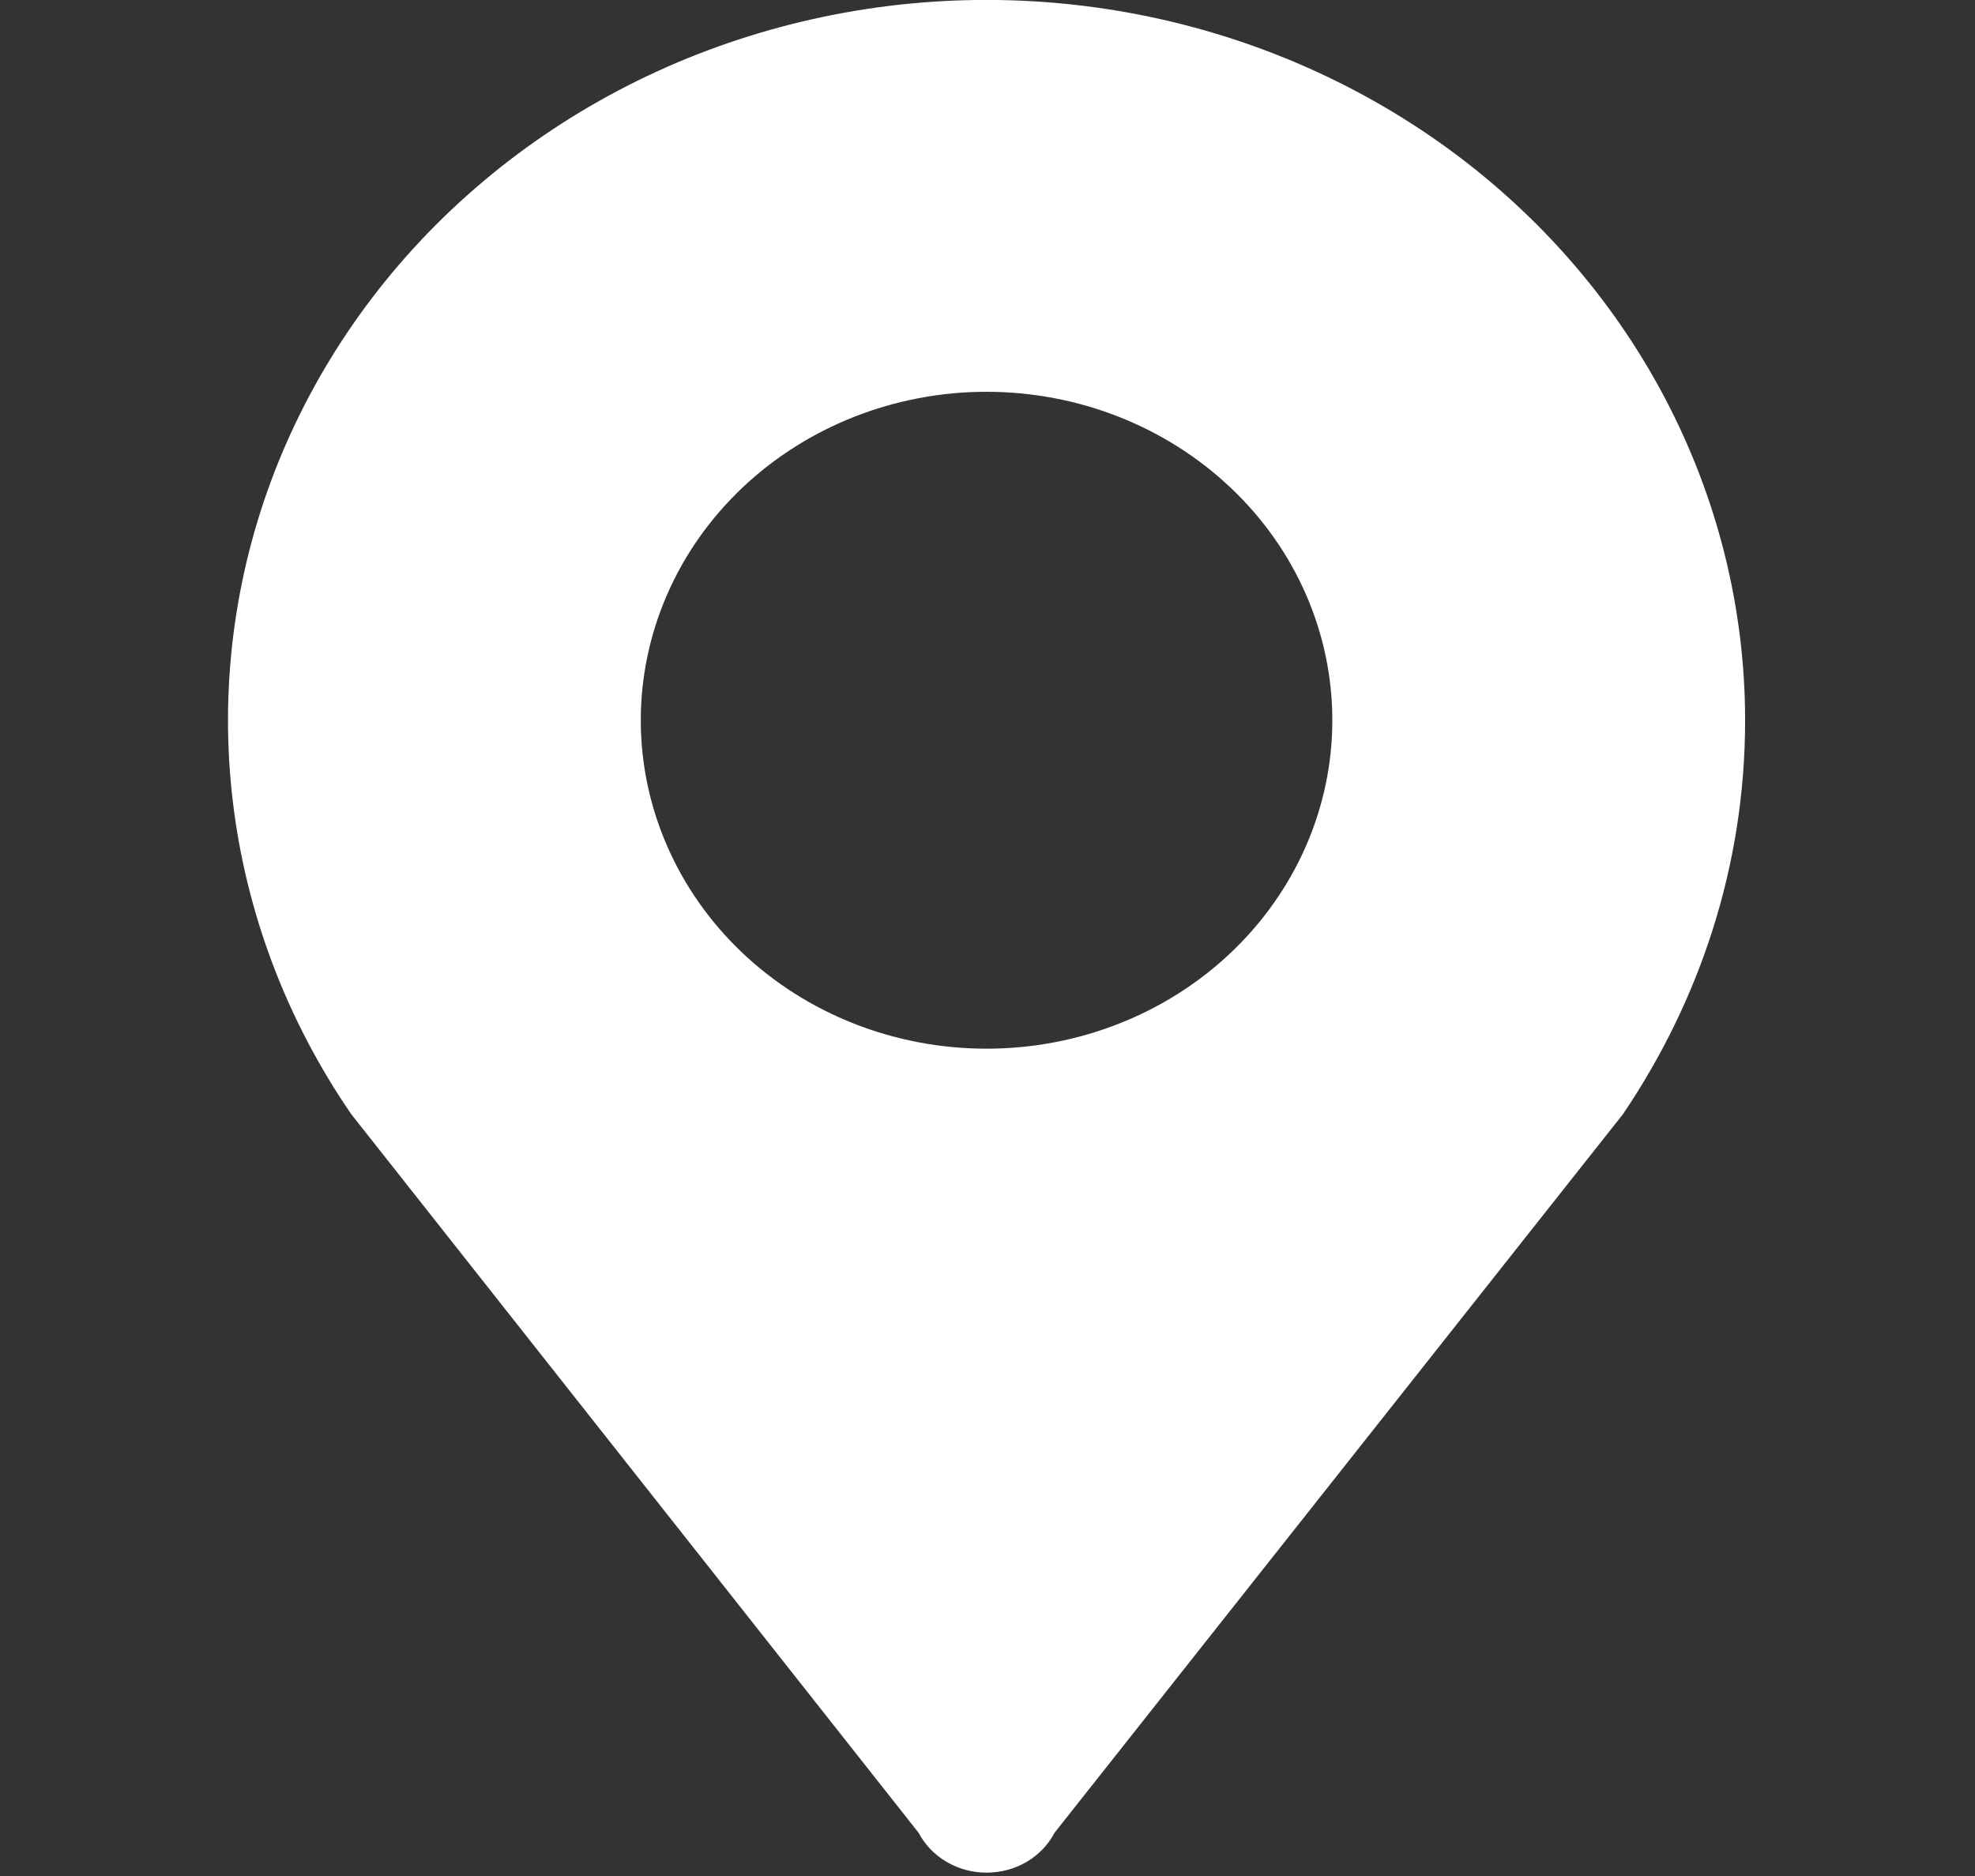 <svg width="20" height="19" viewBox="0 0 20 19" fill="none" xmlns="http://www.w3.org/2000/svg">
<rect x="0" y="0" width="20" height="19" fill="#333333" stroke="none"/>
<g clip-path="url(#clip0_547_3710)">
<path d="M9.99 3.968C10.919 3.968 11.809 4.319 12.466 4.943C13.123 5.566 13.492 6.413 13.492 7.295C13.492 8.177 13.123 9.023 12.466 9.647C11.809 10.271 10.919 10.621 9.99 10.621C9.061 10.621 8.171 10.271 7.514 9.647C6.858 9.023 6.489 8.177 6.489 7.295C6.489 6.413 6.858 5.566 7.514 4.943C8.171 4.319 9.061 3.968 9.99 3.968ZM17.672 7.296C17.672 6.16 17.392 5.04 16.856 4.024C16.32 3.009 15.541 2.126 14.583 1.447C13.624 0.768 12.512 0.311 11.335 0.112C10.157 -0.087 8.947 -0.022 7.801 0.302C6.655 0.625 5.604 1.199 4.732 1.977C3.86 2.754 3.192 3.715 2.779 4.781C2.367 5.848 2.223 6.991 2.358 8.12C2.493 9.248 2.903 10.332 3.556 11.283L9.302 18.562C9.366 18.683 9.464 18.786 9.586 18.857C9.708 18.929 9.848 18.966 9.991 18.966C10.134 18.966 10.274 18.929 10.396 18.857C10.517 18.786 10.616 18.683 10.679 18.562L16.436 11.283C17.212 10.134 17.672 8.769 17.672 7.296Z" fill="white"/>
</g>
<defs>
<clipPath id="clip0_547_3710">
<rect width="20" height="19" fill="white"/>
</clipPath>
</defs>
</svg>
